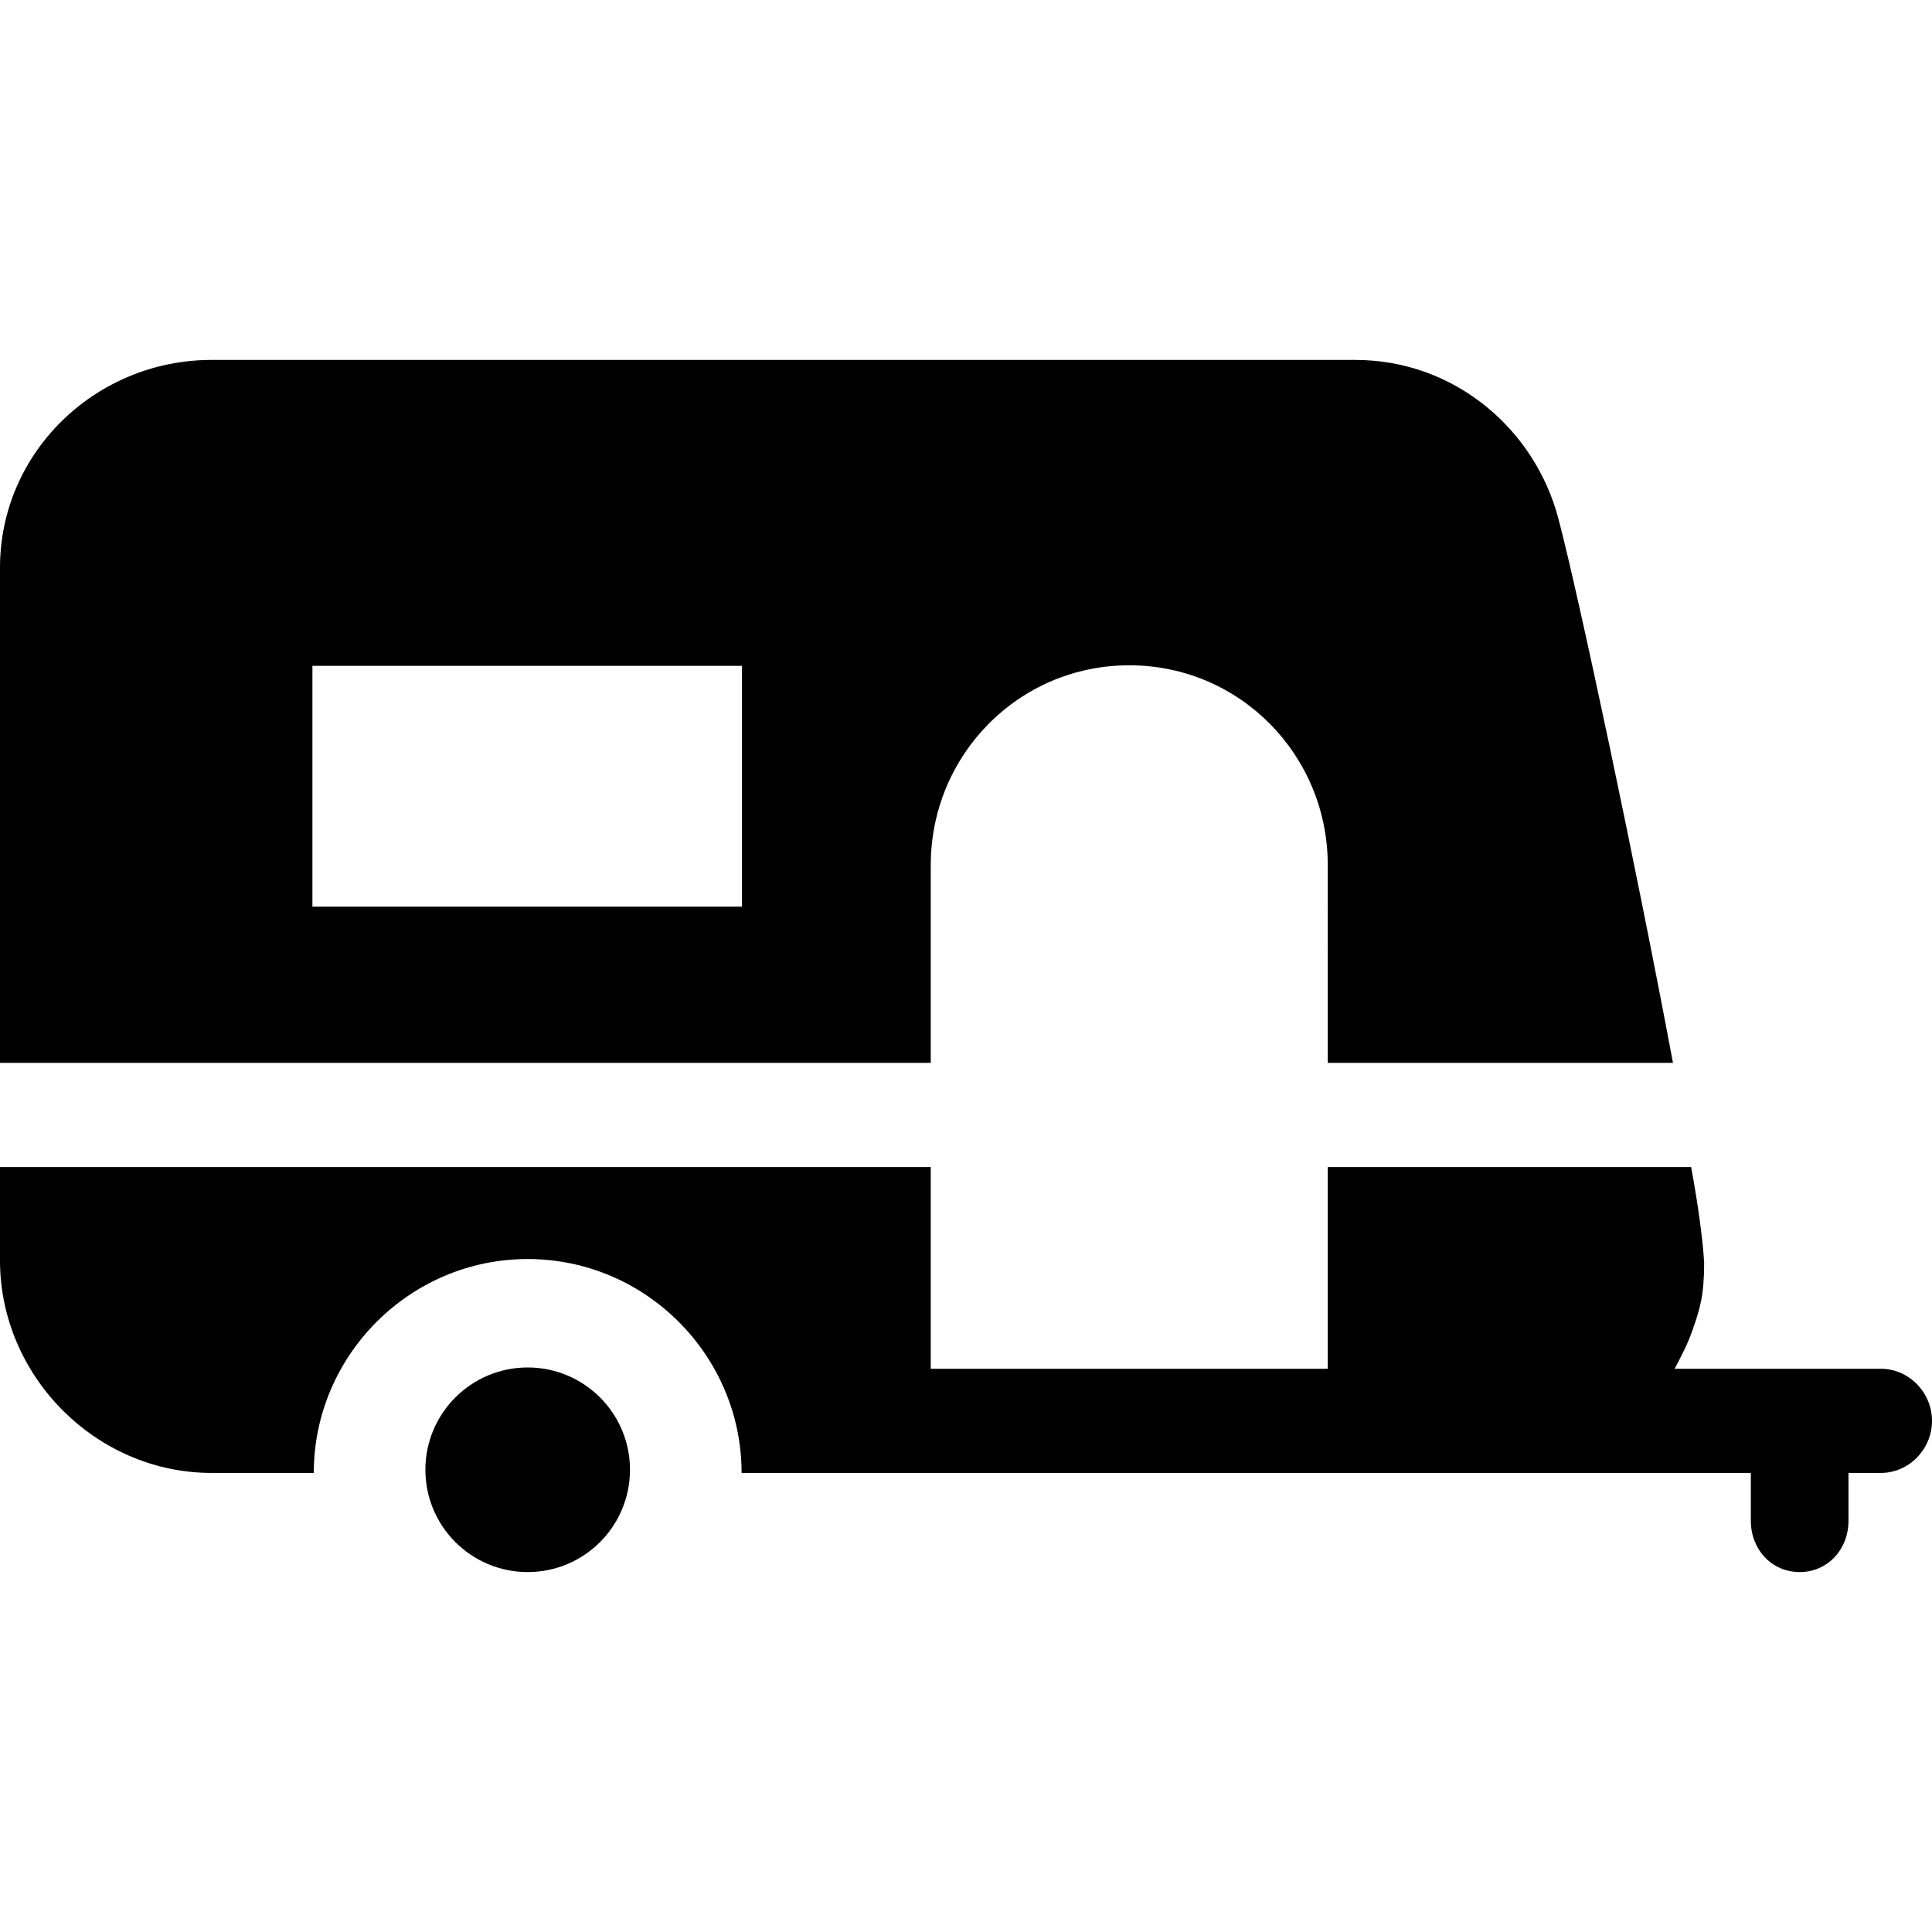 <?xml version="1.0" encoding="iso-8859-1"?>
<!-- Uploaded to: SVG Repo, www.svgrepo.com, Generator: SVG Repo Mixer Tools -->
<!DOCTYPE svg PUBLIC "-//W3C//DTD SVG 1.1//EN" "http://www.w3.org/Graphics/SVG/1.1/DTD/svg11.dtd">
<svg fill="#000000" height="800px" width="800px" version="1.1" id="Capa_1" xmlns="http://www.w3.org/2000/svg" xmlns:xlink="http://www.w3.org/1999/xlink" 
	 viewBox="0 0 296.833 296.833" xml:space="preserve">
<g>
	<path d="M143,132.941c0-16.969,13.534-30.725,30.501-30.725c16.965,0,30.499,13.756,30.499,30.725V163.3h53.037
		c-5.614-30-14.526-71.99-17.613-83.646C235.742,65.742,223.286,55.3,208.24,55.3H32.495C14.738,55.3,0,69.461,0,87.216V163.3h143
		V132.941z M48,139.3v-37h66v37H48z"/>
	<path d="M81.075,210.097c-8.679,0-15.717,7.039-15.717,15.713c0,8.686,7.038,15.723,15.717,15.723
		c8.68,0,15.717-7.037,15.717-15.723C96.792,217.136,89.755,210.097,81.075,210.097z"/>
	<path d="M288.975,210.3h-31.688c1.075-2,1.998-3.81,2.708-5.818c1.185-3.35,1.83-5.445,1.83-10.447
		c-0.137-2.861-0.872-8.734-2.002-14.734H204v31h-61v-31H0v14.365C0,211.417,14.738,226.3,32.495,226.3H48.21
		c0-18,14.716-32.861,32.865-32.861s32.863,14.861,32.863,32.861H269v7.373c0,4.34,3.161,7.859,7.501,7.859
		c4.338,0,7.499-3.52,7.499-7.859V226.3h4.975c4.338,0,7.858-3.657,7.858-7.999C296.833,213.963,293.313,210.3,288.975,210.3z"/>
</g>
</svg>